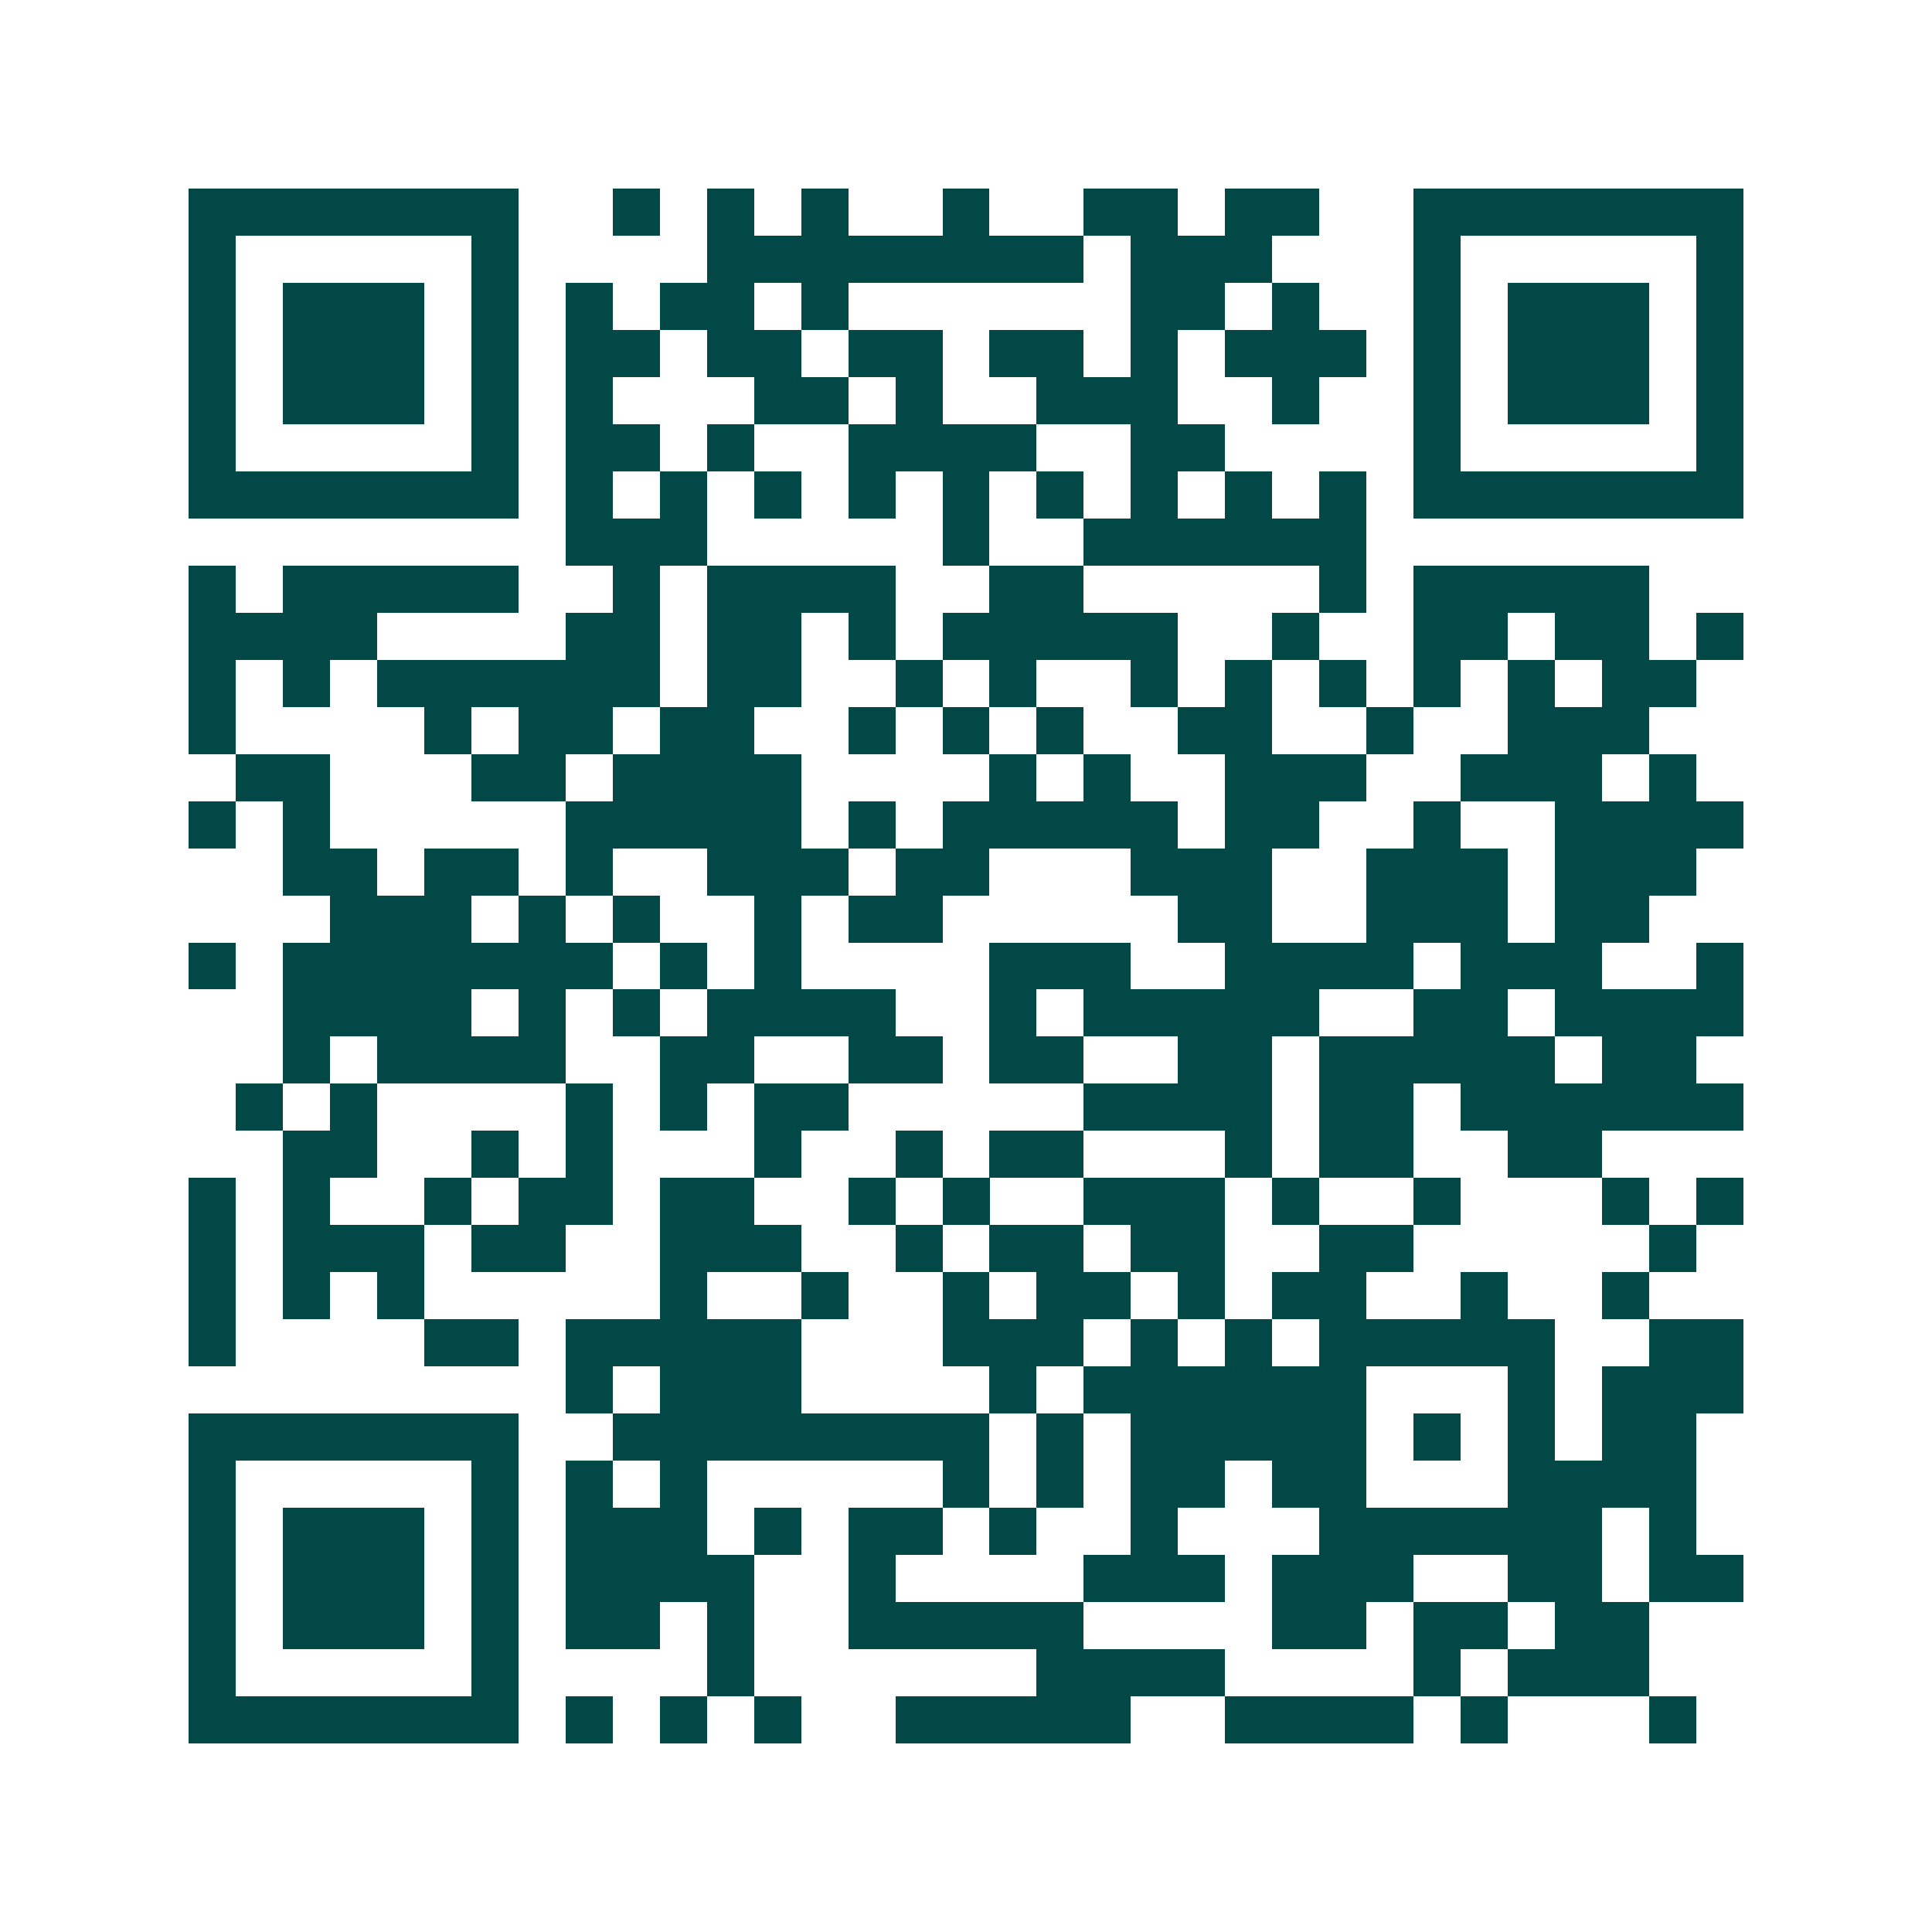 <svg xmlns="http://www.w3.org/2000/svg" width="200" height="200" viewBox="0 0 41 41" shape-rendering="crispEdges"><path fill="#ffffff" d="M0 0h41v41H0z"/><path stroke="#014847" d="M4 4.5h7m2 0h1m1 0h1m1 0h1m2 0h1m2 0h2m1 0h2m2 0h7M4 5.5h1m5 0h1m4 0h8m1 0h3m3 0h1m5 0h1M4 6.5h1m1 0h3m1 0h1m1 0h1m1 0h2m1 0h1m6 0h2m1 0h1m2 0h1m1 0h3m1 0h1M4 7.5h1m1 0h3m1 0h1m1 0h2m1 0h2m1 0h2m1 0h2m1 0h1m1 0h3m1 0h1m1 0h3m1 0h1M4 8.5h1m1 0h3m1 0h1m1 0h1m3 0h2m1 0h1m2 0h3m2 0h1m2 0h1m1 0h3m1 0h1M4 9.5h1m5 0h1m1 0h2m1 0h1m2 0h4m2 0h2m4 0h1m5 0h1M4 10.5h7m1 0h1m1 0h1m1 0h1m1 0h1m1 0h1m1 0h1m1 0h1m1 0h1m1 0h1m1 0h7M12 11.5h3m5 0h1m2 0h6M4 12.5h1m1 0h5m2 0h1m1 0h4m2 0h2m5 0h1m1 0h5M4 13.5h4m4 0h2m1 0h2m1 0h1m1 0h5m2 0h1m2 0h2m1 0h2m1 0h1M4 14.5h1m1 0h1m1 0h6m1 0h2m2 0h1m1 0h1m2 0h1m1 0h1m1 0h1m1 0h1m1 0h1m1 0h2M4 15.5h1m4 0h1m1 0h2m1 0h2m2 0h1m1 0h1m1 0h1m2 0h2m2 0h1m2 0h3M5 16.5h2m3 0h2m1 0h4m4 0h1m1 0h1m2 0h3m2 0h3m1 0h1M4 17.5h1m1 0h1m5 0h5m1 0h1m1 0h5m1 0h2m2 0h1m2 0h4M6 18.5h2m1 0h2m1 0h1m2 0h3m1 0h2m3 0h3m2 0h3m1 0h3M7 19.5h3m1 0h1m1 0h1m2 0h1m1 0h2m5 0h2m2 0h3m1 0h2M4 20.5h1m1 0h7m1 0h1m1 0h1m4 0h3m2 0h4m1 0h3m2 0h1M6 21.5h4m1 0h1m1 0h1m1 0h4m2 0h1m1 0h5m2 0h2m1 0h4M6 22.5h1m1 0h4m2 0h2m2 0h2m1 0h2m2 0h2m1 0h5m1 0h2M5 23.5h1m1 0h1m4 0h1m1 0h1m1 0h2m5 0h4m1 0h2m1 0h6M6 24.5h2m2 0h1m1 0h1m3 0h1m2 0h1m1 0h2m3 0h1m1 0h2m2 0h2M4 25.5h1m1 0h1m2 0h1m1 0h2m1 0h2m2 0h1m1 0h1m2 0h3m1 0h1m2 0h1m3 0h1m1 0h1M4 26.5h1m1 0h3m1 0h2m2 0h3m2 0h1m1 0h2m1 0h2m2 0h2m5 0h1M4 27.5h1m1 0h1m1 0h1m5 0h1m2 0h1m2 0h1m1 0h2m1 0h1m1 0h2m2 0h1m2 0h1M4 28.5h1m4 0h2m1 0h5m3 0h3m1 0h1m1 0h1m1 0h5m2 0h2M12 29.5h1m1 0h3m4 0h1m1 0h6m3 0h1m1 0h3M4 30.5h7m2 0h8m1 0h1m1 0h5m1 0h1m1 0h1m1 0h2M4 31.5h1m5 0h1m1 0h1m1 0h1m5 0h1m1 0h1m1 0h2m1 0h2m3 0h4M4 32.5h1m1 0h3m1 0h1m1 0h3m1 0h1m1 0h2m1 0h1m2 0h1m3 0h6m1 0h1M4 33.5h1m1 0h3m1 0h1m1 0h4m2 0h1m4 0h3m1 0h3m2 0h2m1 0h2M4 34.5h1m1 0h3m1 0h1m1 0h2m1 0h1m2 0h5m4 0h2m1 0h2m1 0h2M4 35.5h1m5 0h1m4 0h1m6 0h4m4 0h1m1 0h3M4 36.5h7m1 0h1m1 0h1m1 0h1m2 0h5m2 0h4m1 0h1m3 0h1"/></svg>
